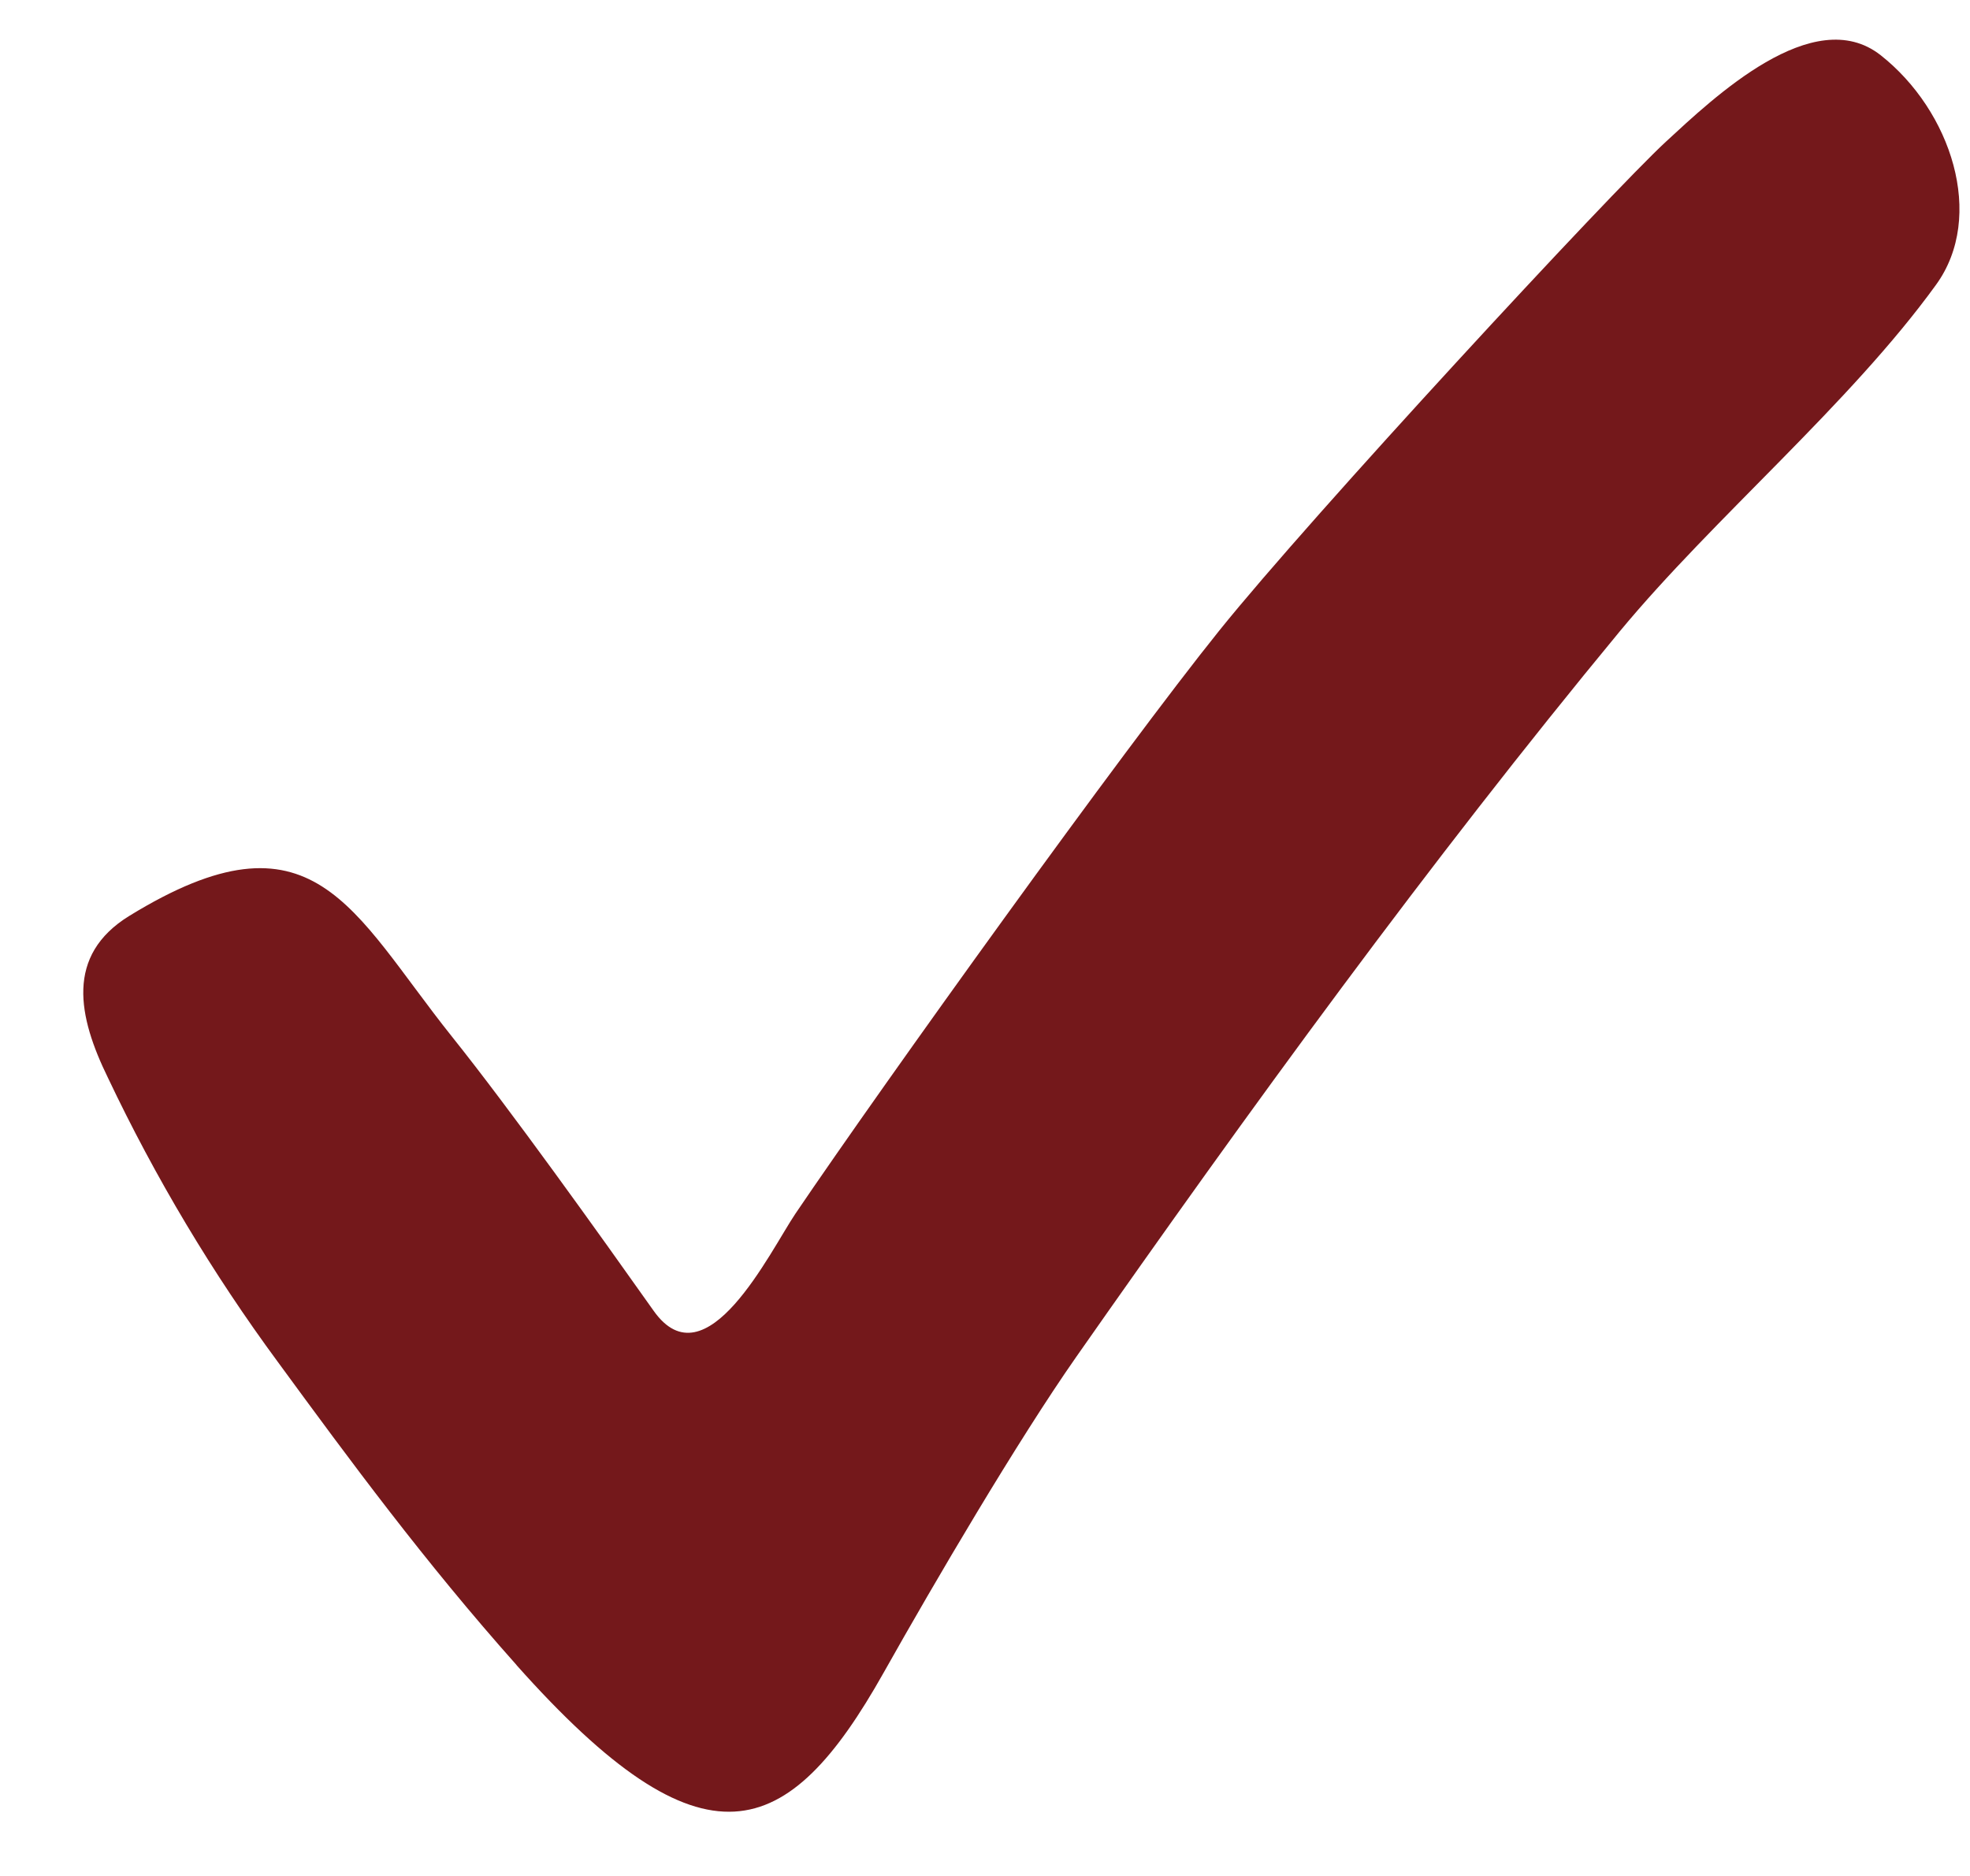 <svg width="21" height="20" viewBox="0 0 21 20" fill="none" xmlns="http://www.w3.org/2000/svg">
<path d="M5.507 17.752C4.524 16.648 3.73 15.569 2.964 14.523C2.263 13.572 1.656 12.556 1.15 11.489C0.833 10.841 0.693 10.186 1.379 9.764C3.345 8.556 3.747 9.71 4.815 11.048C5.449 11.841 6.383 13.149 6.968 13.975C7.527 14.764 8.209 13.34 8.48 12.938C9.447 11.511 11.96 8.014 12.998 6.722C13.984 5.495 17.166 2.058 17.758 1.511C18.264 1.045 19.33 0.025 20.047 0.588C20.799 1.18 21.168 2.305 20.638 3.036C19.716 4.31 18.268 5.521 17.265 6.733C15.237 9.188 13.316 11.833 11.472 14.467C10.846 15.362 9.966 16.861 9.42 17.832C8.399 19.648 7.502 19.994 5.506 17.752H5.507Z" fill="#74181B"/>
</svg>
